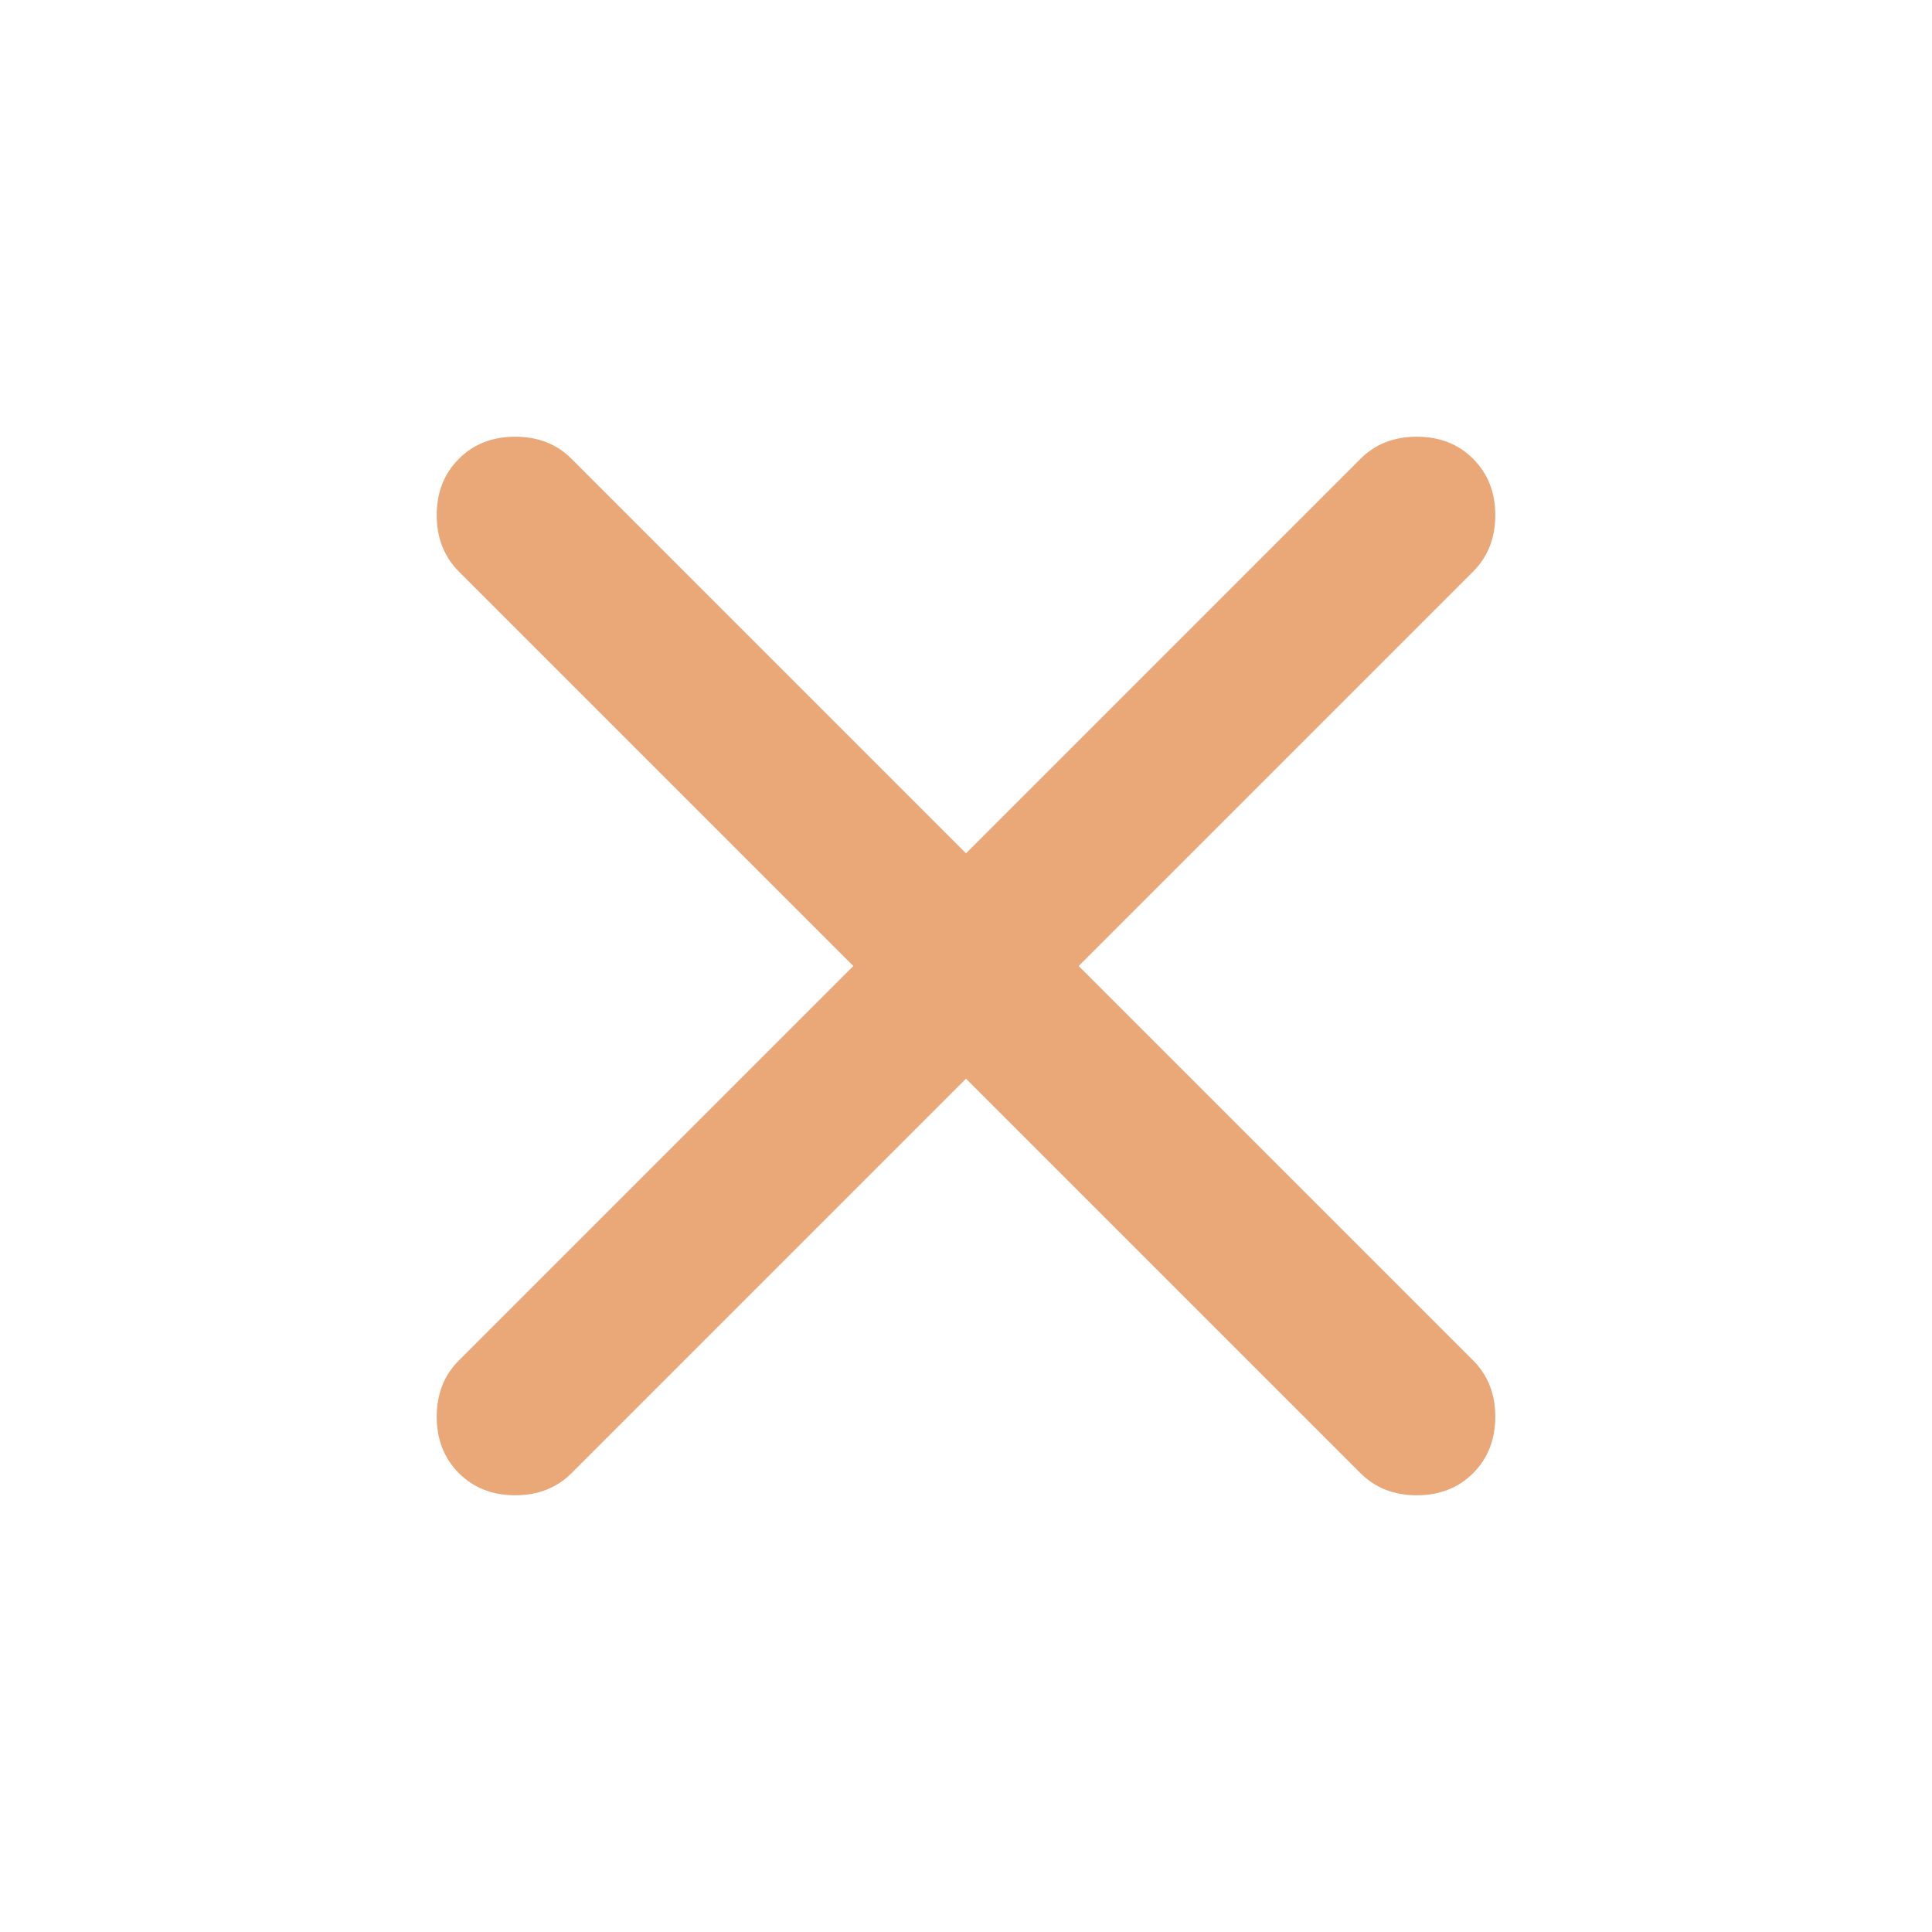 <svg width="24" height="24" viewBox="0 0 24 24" fill="none" xmlns="http://www.w3.org/2000/svg">
<path d="M12 13.4L7.1 18.3C6.917 18.483 6.683 18.575 6.4 18.575C6.117 18.575 5.883 18.483 5.7 18.3C5.517 18.116 5.425 17.883 5.425 17.6C5.425 17.317 5.517 17.083 5.7 16.9L10.6 12L5.7 7.1C5.517 6.916 5.425 6.683 5.425 6.4C5.425 6.116 5.517 5.883 5.7 5.7C5.883 5.516 6.117 5.425 6.4 5.425C6.683 5.425 6.917 5.516 7.1 5.7L12 10.6L16.9 5.7C17.083 5.516 17.317 5.425 17.6 5.425C17.883 5.425 18.117 5.516 18.3 5.7C18.483 5.883 18.575 6.116 18.575 6.4C18.575 6.683 18.483 6.916 18.3 7.1L13.4 12L18.3 16.9C18.483 17.083 18.575 17.317 18.575 17.6C18.575 17.883 18.483 18.116 18.3 18.3C18.117 18.483 17.883 18.575 17.6 18.575C17.317 18.575 17.083 18.483 16.9 18.3L12 13.4Z" fill="#EAA879"/>
</svg>
